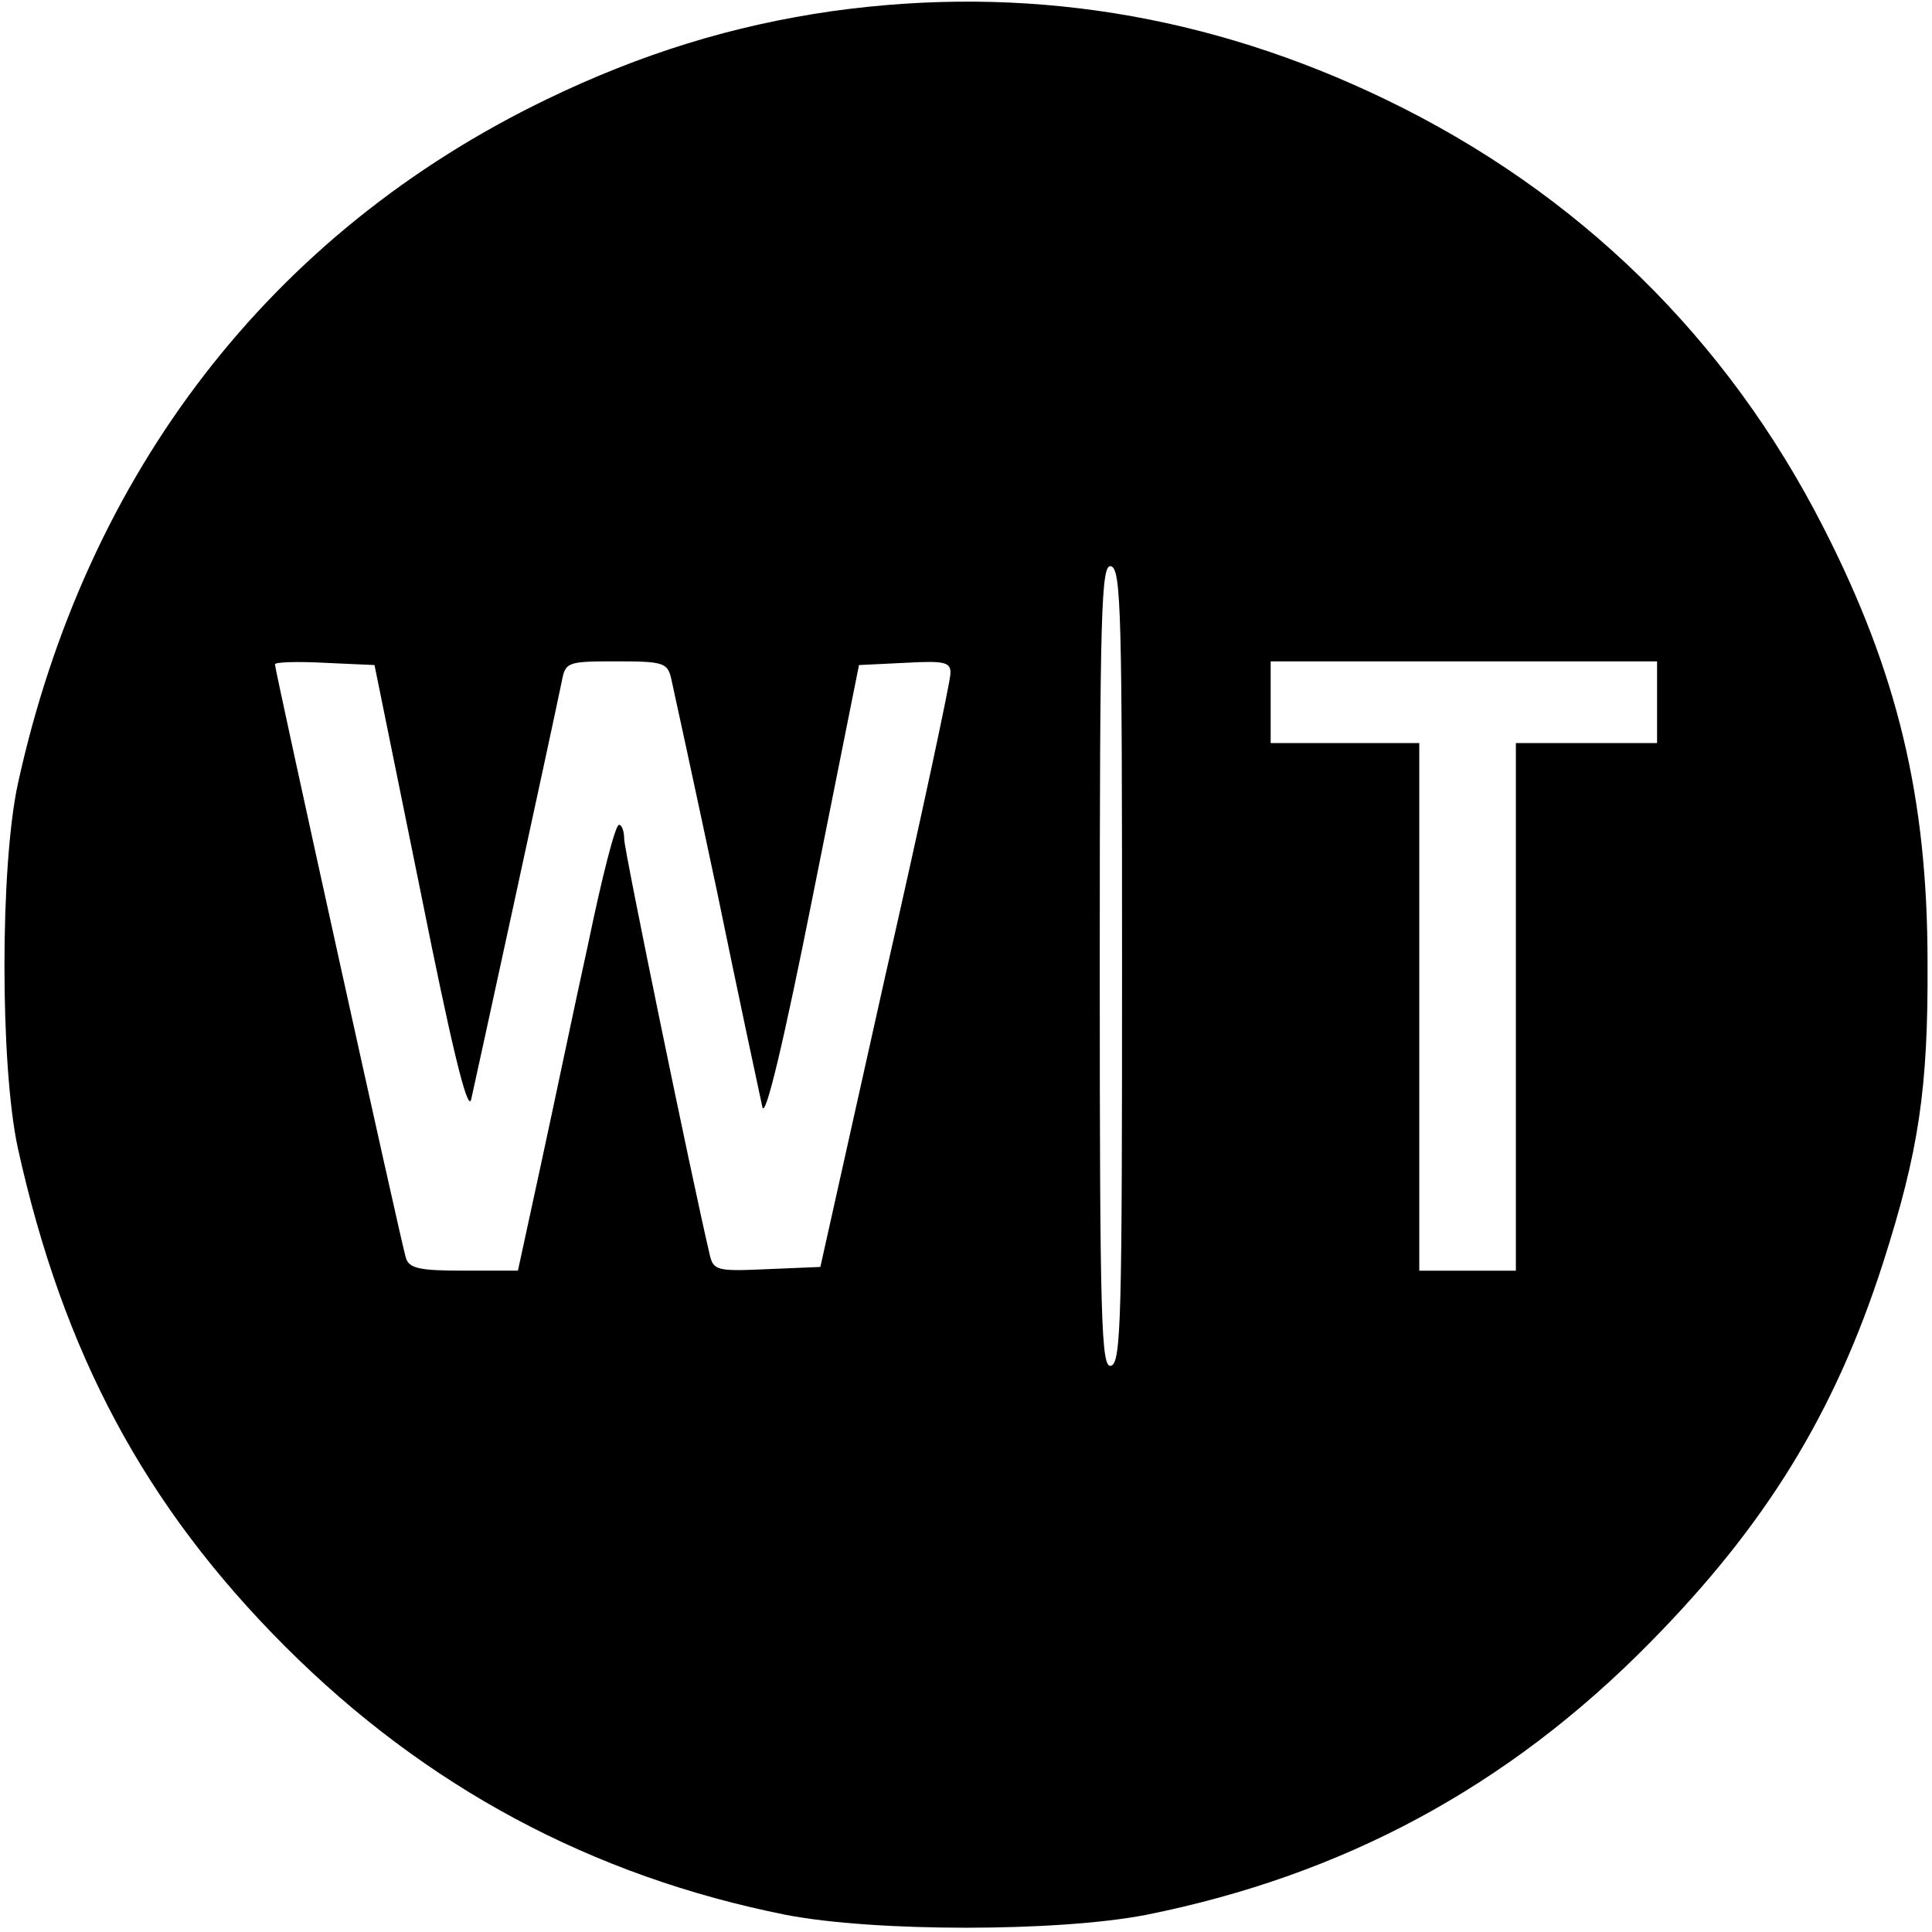 <?xml version="1.0" standalone="no"?>
<!DOCTYPE svg PUBLIC "-//W3C//DTD SVG 20010904//EN"
 "http://www.w3.org/TR/2001/REC-SVG-20010904/DTD/svg10.dtd">
<svg version="1.0" xmlns="http://www.w3.org/2000/svg"
 width="260pt" height="260pt" viewBox="0 0 260 260"
 preserveAspectRatio="xMidYMid meet">
<g transform="translate(0,260) scale(0.1,-0.1)"
fill="#000000" stroke="none">
<path d="M1120 2585 c-133 -19 -257 -57 -385 -119 -370 -179 -619 -501 -711
-921 -24 -111 -24 -379 0 -490 61 -276 171 -482 360 -671 189 -189 413 -309
674 -361 119 -23 365 -23 484 0 265 53 487 172 678 366 156 158 249 309 314
511 48 150 61 234 60 405 0 223 -41 391 -140 585 -130 255 -330 451 -589 576
-238 115 -487 155 -745 119z m390 -1285 c0 -471 -1 -535 -15 -538 -13 -3 -15
58 -15 538 0 480 2 541 15 538 14 -3 15 -67 15 -538z m-944 100 c41 -205 63
-297 68 -280 5 22 107 490 122 563 5 26 7 27 74 27 62 0 68 -2 73 -22 3 -13
31 -142 62 -288 30 -146 58 -276 61 -290 4 -16 29 89 68 285 l62 310 62 3 c54
3 62 1 61 -15 0 -10 -39 -193 -88 -408 l-87 -390 -72 -3 c-67 -3 -72 -2 -77
20 -24 102 -115 544 -115 559 0 10 -3 19 -7 19 -5 0 -23 -71 -41 -158 -19 -86
-47 -221 -64 -299 l-31 -143 -73 0 c-60 0 -74 3 -78 18 -6 19 -176 790 -176
798 0 3 30 4 67 2 l67 -3 62 -305z m1664 255 l0 -55 -95 0 -95 0 0 -355 0
-355 -65 0 -65 0 0 355 0 355 -100 0 -100 0 0 55 0 55 260 0 260 0 0 -55z"/>
</g>
</svg>
